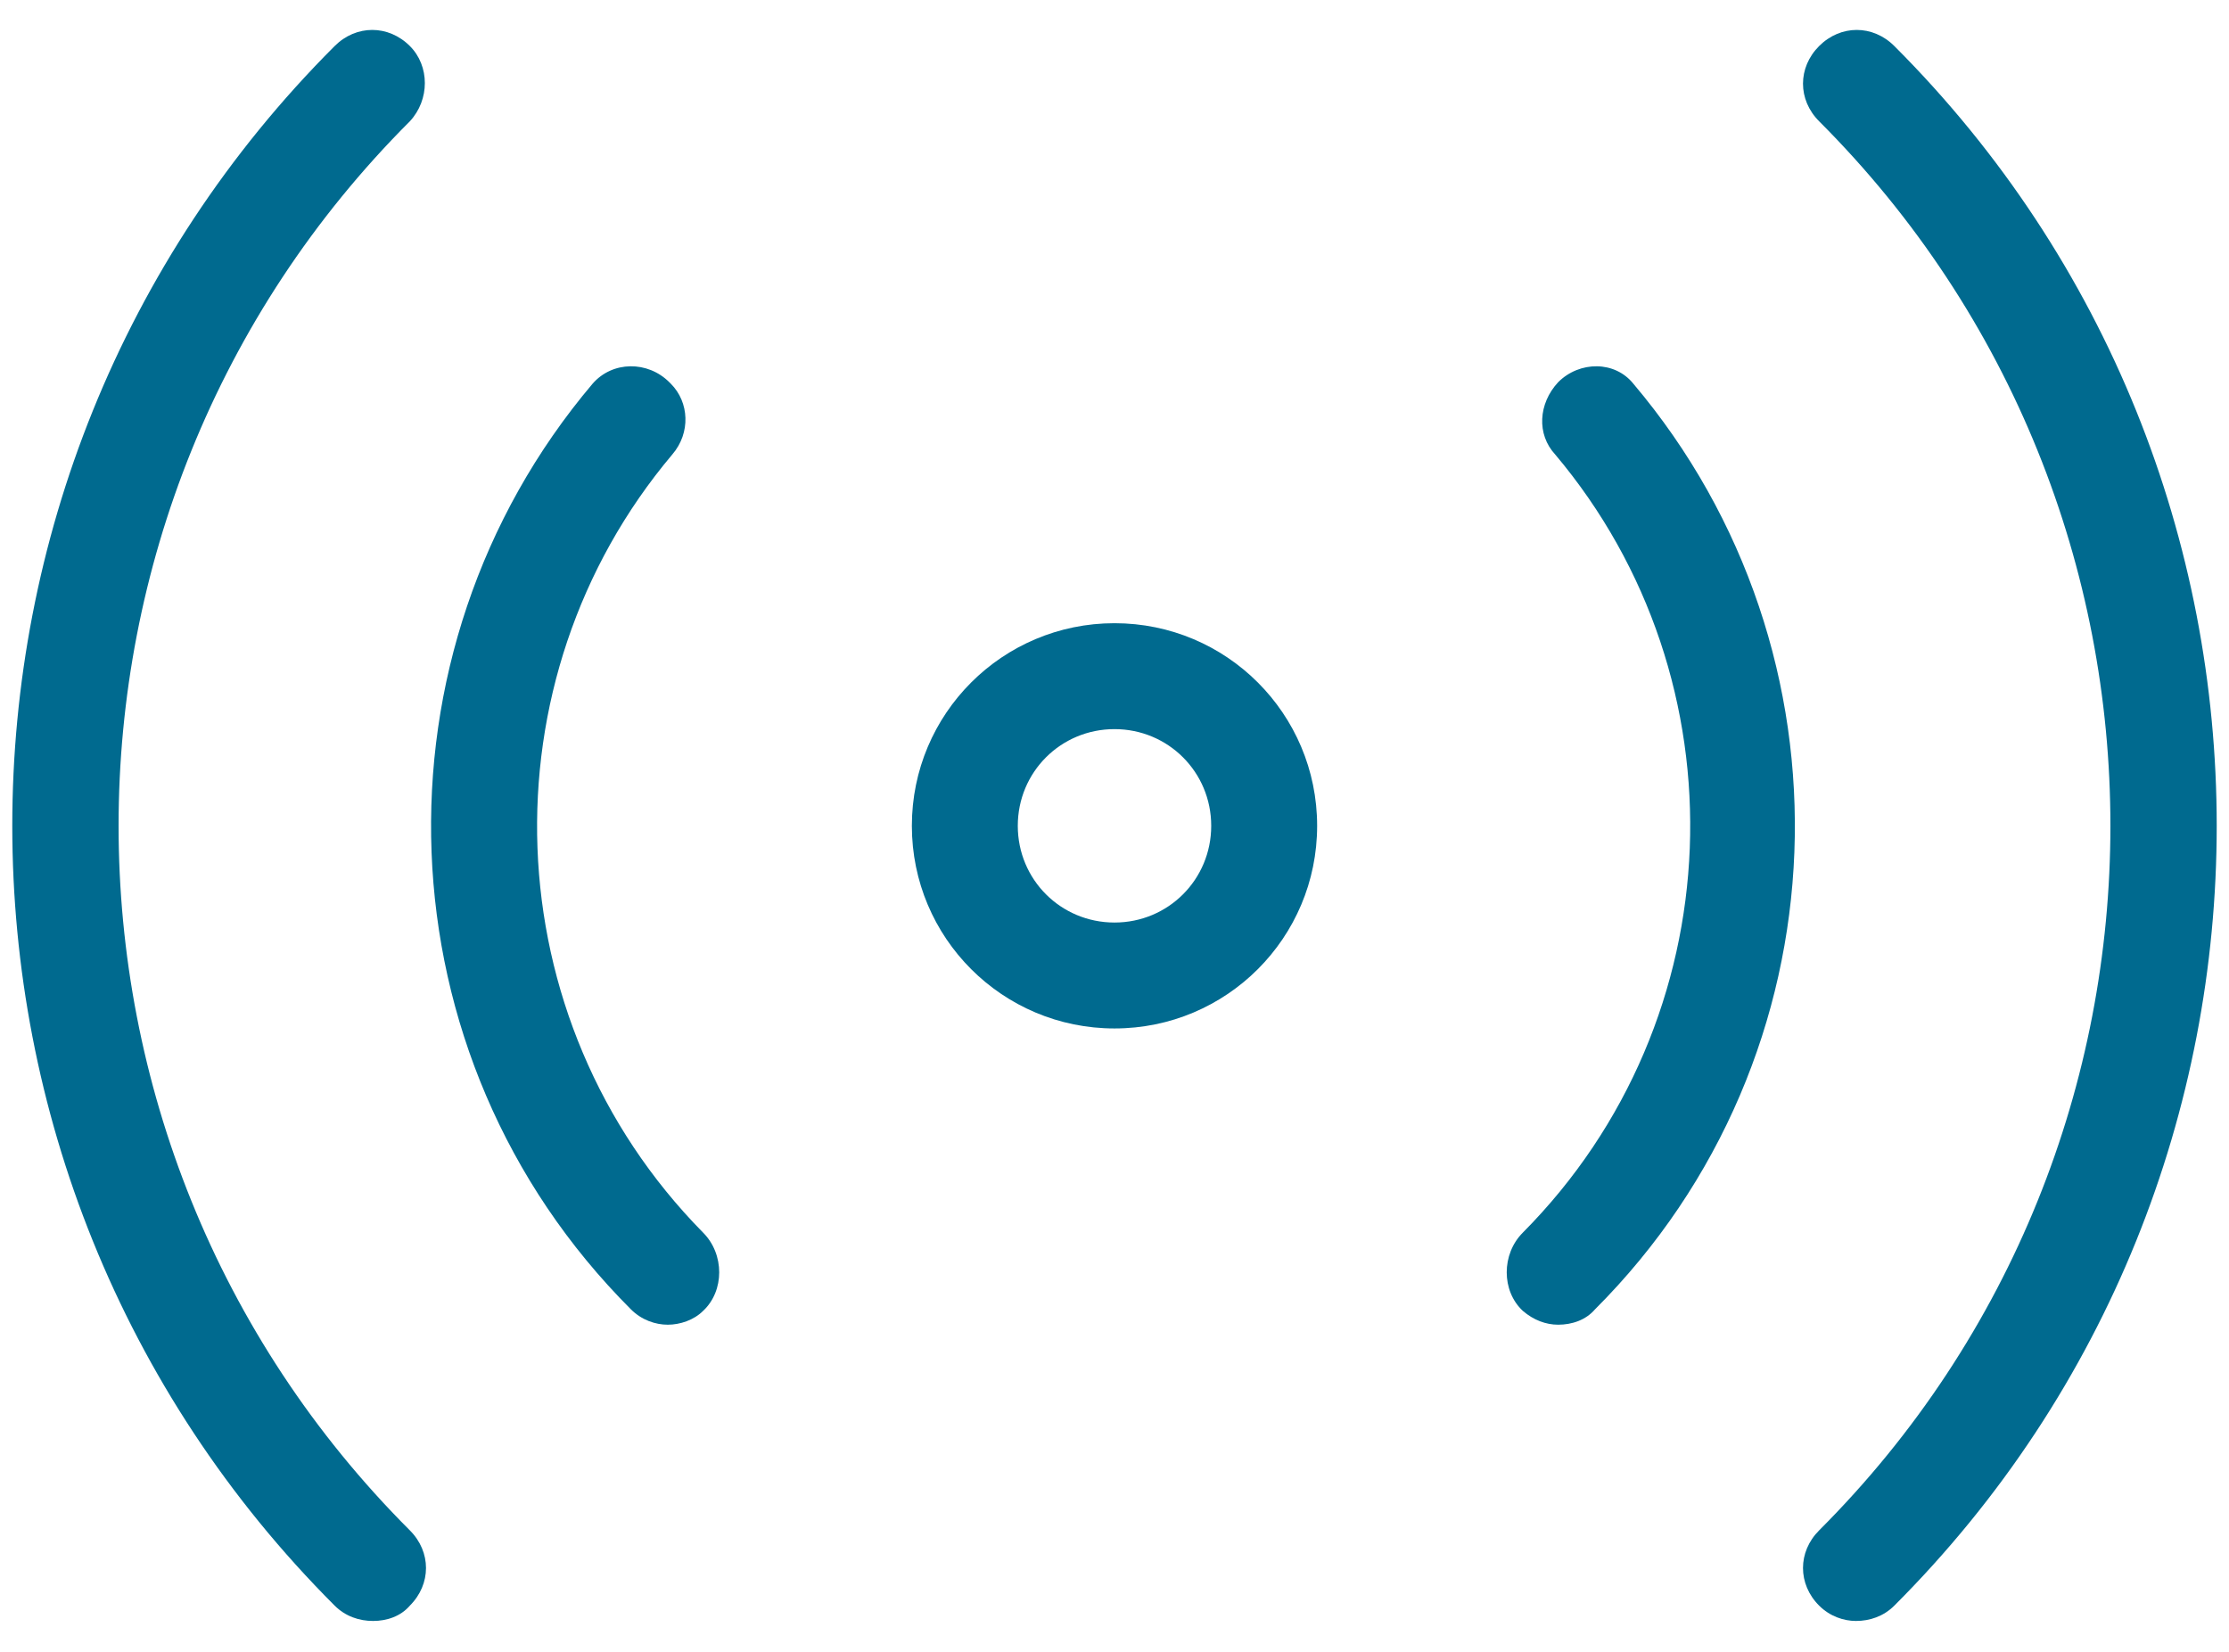 <?xml version="1.0" encoding="utf-8"?>
<!-- Generator: Adobe Illustrator 26.0.2, SVG Export Plug-In . SVG Version: 6.00 Build 0)  -->
<svg version="1.1" id="Layer_1" xmlns="http://www.w3.org/2000/svg" xmlns:xlink="http://www.w3.org/1999/xlink" x="0px" y="0px"
	 viewBox="0 0 145.2 107.6" style="enable-background:new 0 0 145.2 107.6;" xml:space="preserve">
<style type="text/css">
	.st0{fill:#006A8F;}
</style>
<g>
	<path class="st0" d="M72.6,40.6c-7.3,0-13.2,5.9-13.2,13.2c0,7.3,5.9,13.2,13.2,13.2c7.3,0,13.2-5.9,13.2-13.2
		C85.8,46.5,79.9,40.6,72.6,40.6z M72.6,60.1c-3.5,0-6.3-2.8-6.3-6.3c0-3.5,2.8-6.3,6.3-6.3c3.5,0,6.3,2.8,6.3,6.3
		C78.9,57.3,76.1,60.1,72.6,60.1z"/>
	<path class="st0" d="M43.8,29.6c1.2-1.4,1.1-3.4-0.1-4.6c0,0-0.1-0.1-0.1-0.1c-1.4-1.4-3.7-1.4-5,0.1c-14.8,17.5-14,43.8,2.5,60.3
		c0.7,0.7,1.6,1,2.4,1c0.8,0,1.7-0.3,2.3-0.9c1.4-1.3,1.4-3.7,0-5.1C32.1,66.4,31.4,44.3,43.8,29.6z"/>
	<path class="st0" d="M26.7,3c-1.4-1.4-3.5-1.4-4.9,0c-28,28-28,73.6,0,101.6c0.7,0.7,1.6,1,2.5,1c0.9,0,1.8-0.3,2.4-1
		c1.4-1.4,1.4-3.5,0-4.9C1.4,74.4,1.4,33.2,26.7,7.9C28,6.5,28,4.3,26.7,3z"/>
	<path class="st0" d="M123.4,3c-1.4-1.4-3.5-1.4-4.9,0c-1.4,1.4-1.4,3.5,0,4.9c25.3,25.3,25.3,66.5,0,91.8c-1.4,1.4-1.4,3.5,0,4.9
		c0.7,0.7,1.6,1,2.4,1c0.9,0,1.8-0.3,2.5-1C151.4,76.6,151.4,31,123.4,3z"/>
	<path class="st0" d="M101.5,24.9C101.5,24.9,101.4,24.9,101.5,24.9c-1.3,1.4-1.4,3.4-0.2,4.7c12.4,14.7,11.7,36.8-2.1,50.7
		c-1.4,1.4-1.4,3.8,0,5.1c0.7,0.6,1.5,0.9,2.3,0.9c0.9,0,1.8-0.3,2.4-1c16.5-16.5,17.3-42.8,2.5-60.3
		C105.2,23.5,102.9,23.5,101.5,24.9z"/>
</g>
</svg>
